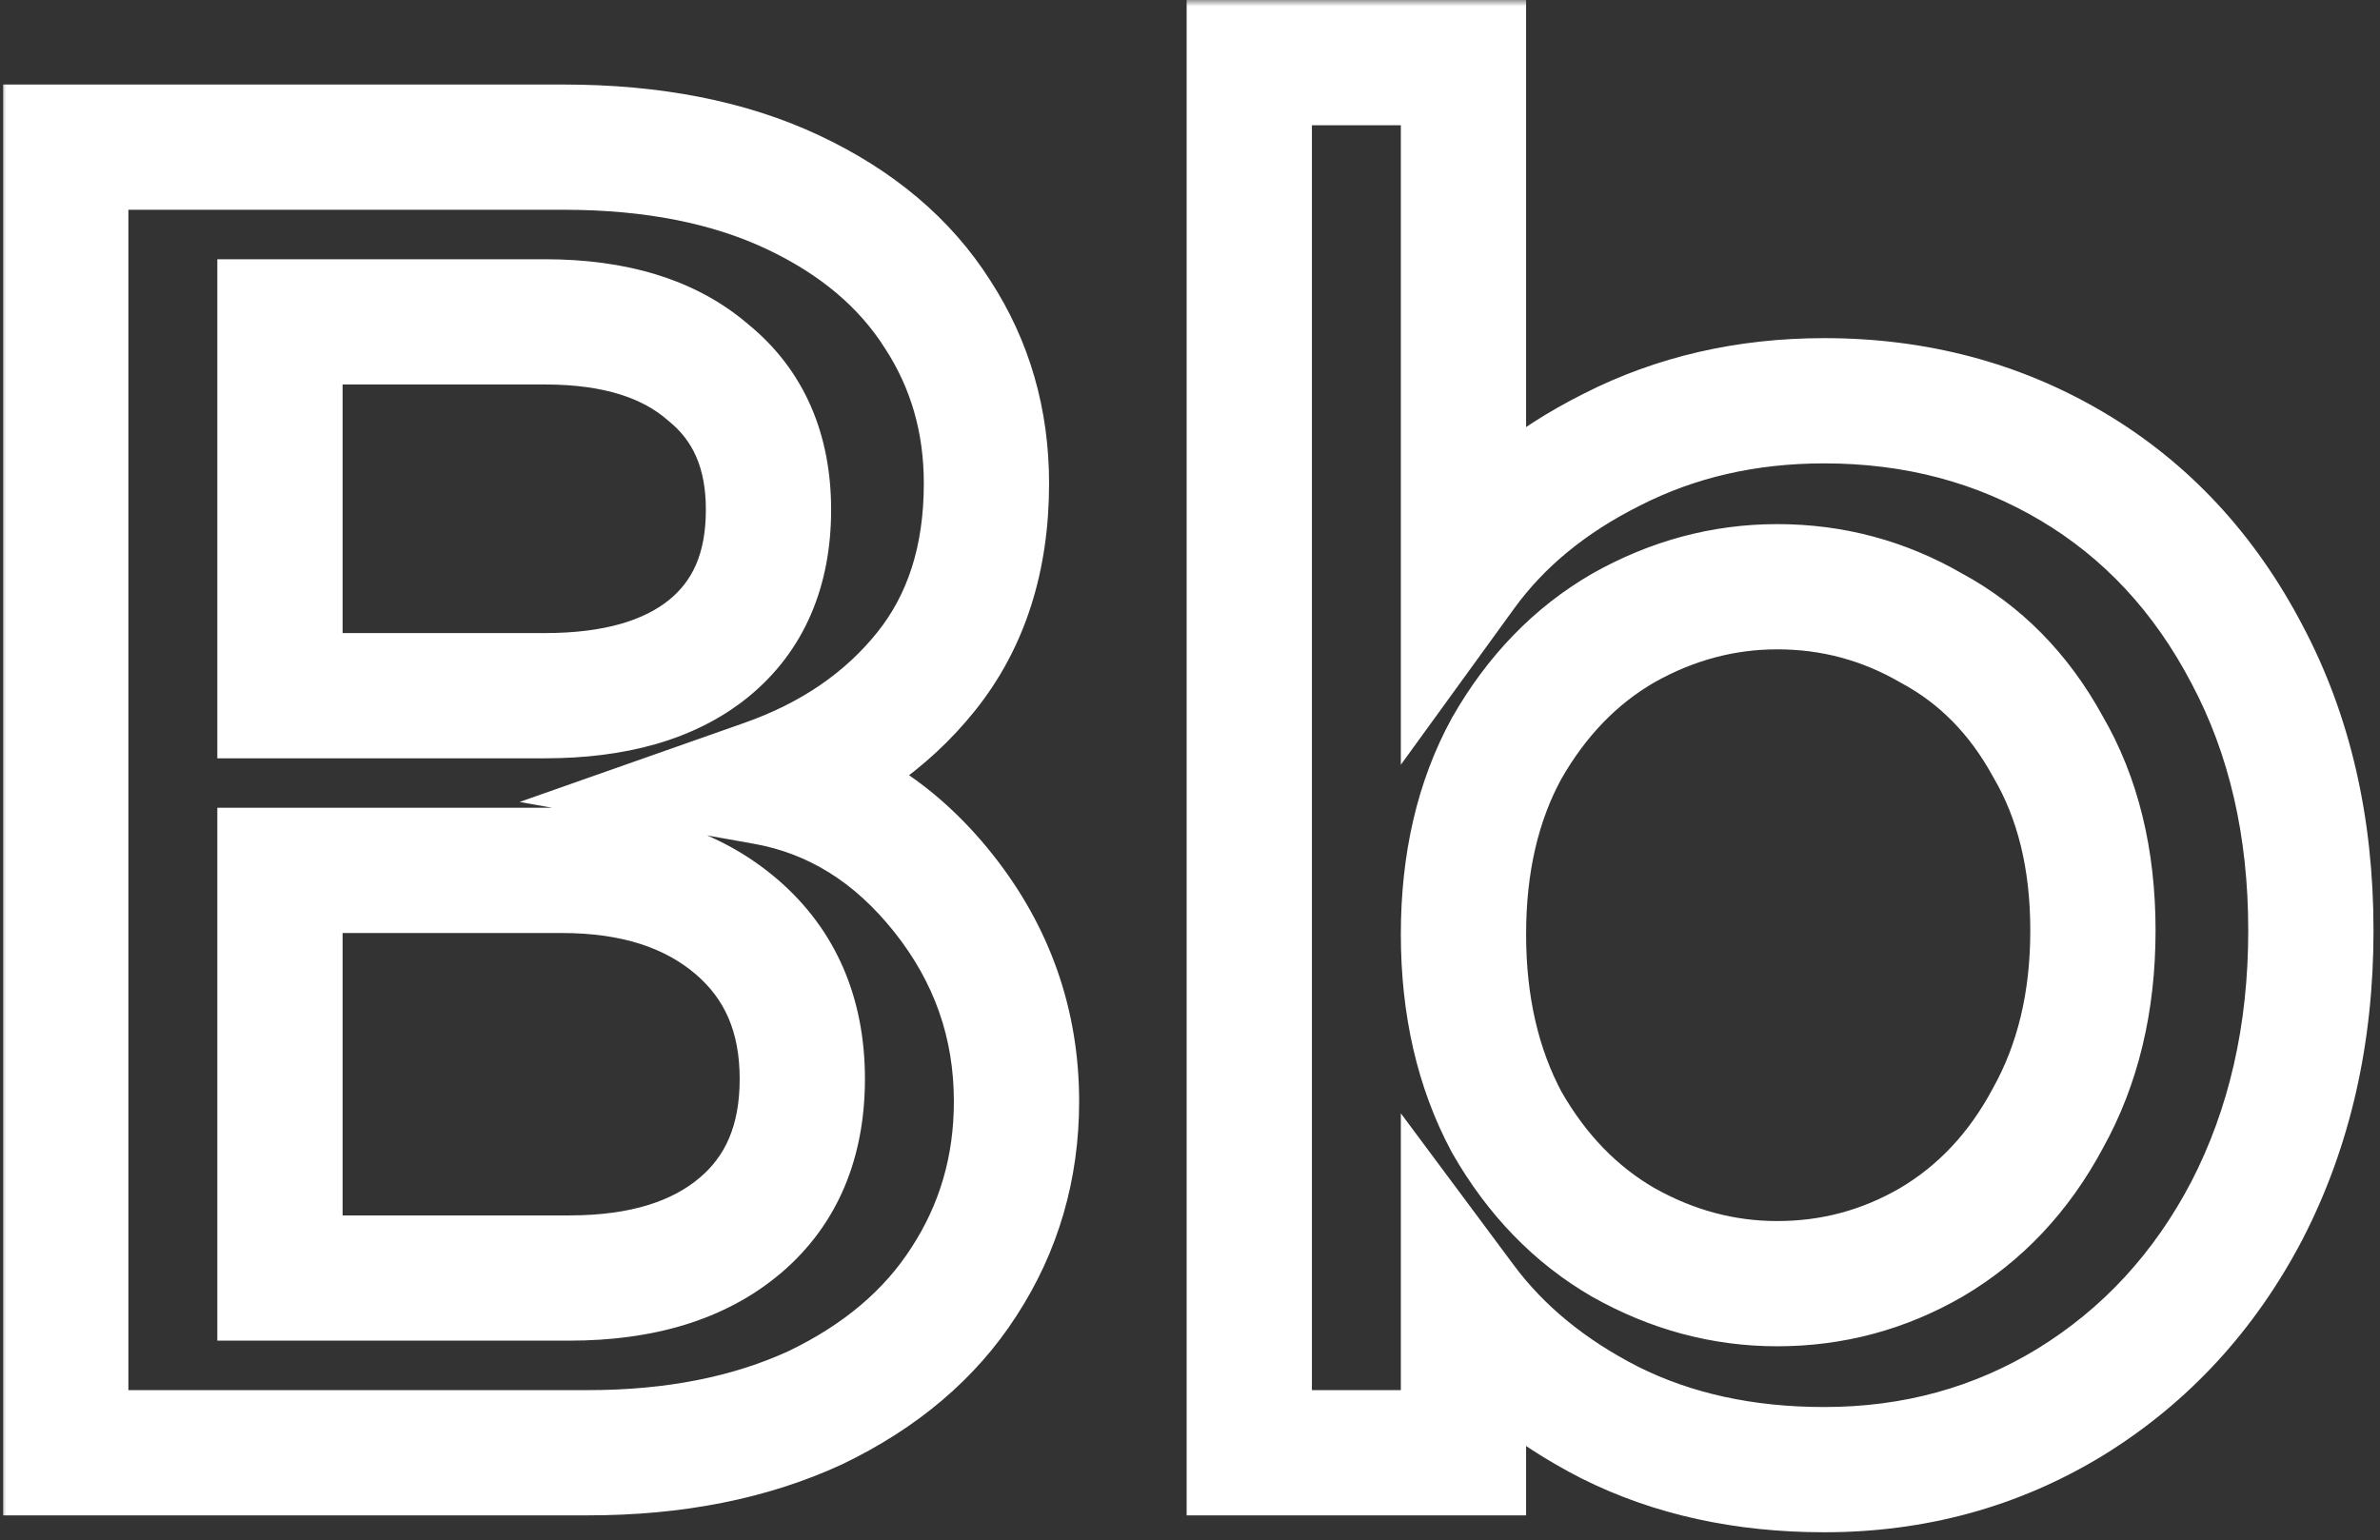 <svg width="190" height="123" viewBox="0 0 190 123" fill="none" xmlns="http://www.w3.org/2000/svg">
<rect x="0" y="0" width="190" height="123" fill="#333333" stroke="none"/>
<mask id="path-1-outside-1_793_1516" maskUnits="userSpaceOnUse" x="0" y="0" width="190" height="123" fill="black">
<rect fill="white" width="190" height="123"/>
<path d="M61.05 62.45C66.65 63.45 71.4 66.4 75.3 71.3C79.2 76.2 81.15 81.75 81.15 87.95C81.15 93.25 79.75 98.05 76.95 102.35C74.25 106.55 70.3 109.9 65.1 112.4C59.9 114.8 53.85 116 46.95 116H5.25V11.75H45C52.1 11.75 58.2 12.95 63.3 15.35C68.4 17.75 72.25 21 74.85 25.1C77.45 29.1 78.75 33.6 78.75 38.6C78.75 44.6 77.15 49.6 73.95 53.6C70.75 57.6 66.45 60.55 61.05 62.45ZM22.35 55.55H43.5C49.1 55.55 53.45 54.3 56.55 51.8C59.75 49.2 61.35 45.5 61.35 40.7C61.35 36 59.75 32.35 56.55 29.75C53.45 27.05 49.1 25.7 43.5 25.7H22.35V55.55ZM45.45 102.05C51.25 102.05 55.8 100.65 59.1 97.85C62.4 95.05 64.05 91.15 64.05 86.15C64.05 81.05 62.3 77 58.8 74C55.3 71 50.65 69.5 44.85 69.5H22.35V102.05H45.45ZM116.832 45.65C119.732 41.65 123.682 38.4 128.682 35.9C133.782 33.3 139.432 32 145.632 32C152.932 32 159.532 33.75 165.432 37.25C171.332 40.75 175.982 45.75 179.382 52.25C182.782 58.65 184.482 66 184.482 74.3C184.482 82.6 182.782 90.05 179.382 96.65C175.982 103.15 171.282 108.25 165.282 111.95C159.382 115.55 152.832 117.35 145.632 117.35C139.232 117.35 133.532 116.1 128.532 113.6C123.632 111.1 119.732 107.9 116.832 104V116H99.732V5H116.832V45.65ZM167.082 74.3C167.082 68.6 165.882 63.7 163.482 59.6C161.182 55.4 158.082 52.25 154.182 50.15C150.382 47.95 146.282 46.85 141.882 46.85C137.582 46.85 133.482 47.95 129.582 50.15C125.782 52.35 122.682 55.55 120.282 59.75C117.982 63.95 116.832 68.9 116.832 74.6C116.832 80.3 117.982 85.3 120.282 89.6C122.682 93.8 125.782 97 129.582 99.2C133.482 101.4 137.582 102.5 141.882 102.5C146.282 102.5 150.382 101.4 154.182 99.2C158.082 96.9 161.182 93.6 163.482 89.3C165.882 85 167.082 80 167.082 74.3Z"/>
</mask>
<path d="M61.05 62.45L59.391 57.733L41.482 64.035L60.171 67.372L61.05 62.45ZM75.3 71.3L79.212 68.186L75.3 71.3ZM76.95 102.35L72.76 99.622L72.752 99.634L72.744 99.646L76.95 102.35ZM65.1 112.4L67.195 116.94L67.231 116.923L67.266 116.906L65.1 112.4ZM5.25 116H0.25V121H5.25V116ZM5.25 11.75V6.75H0.25V11.75H5.25ZM63.3 15.35L61.171 19.874H61.171L63.3 15.35ZM74.85 25.1L70.627 27.778L70.642 27.801L70.658 27.825L74.85 25.1ZM73.95 53.6L77.854 56.724L73.95 53.6ZM22.35 55.55H17.35V60.55H22.35V55.55ZM56.55 51.8L59.689 55.692L59.696 55.686L59.703 55.681L56.55 51.8ZM56.55 29.75L53.266 33.52L53.331 33.577L53.397 33.631L56.55 29.75ZM22.35 25.7V20.7H17.35V25.7H22.35ZM59.1 97.85L55.865 94.037L59.1 97.85ZM22.35 69.5V64.5H17.35V69.5H22.35ZM22.35 102.05H17.35V107.05H22.35V102.05ZM60.171 67.372C64.45 68.136 68.163 70.362 71.388 74.414L79.212 68.186C74.637 62.438 68.85 58.764 61.929 57.528L60.171 67.372ZM71.388 74.414C74.591 78.439 76.15 82.893 76.15 87.95H86.15C86.15 80.607 83.809 73.962 79.212 68.186L71.388 74.414ZM76.15 87.95C76.15 92.315 75.013 96.161 72.76 99.622L81.14 105.078C84.487 99.939 86.15 94.185 86.15 87.95H76.15ZM72.744 99.646C70.618 102.954 67.432 105.731 62.934 107.894L67.266 116.906C73.168 114.069 77.882 110.146 81.156 105.054L72.744 99.646ZM63.005 107.86C58.582 109.901 53.272 111 46.95 111V121C54.428 121 61.218 119.699 67.195 116.94L63.005 107.86ZM46.95 111H5.25V121H46.95V111ZM10.25 116V11.75H0.25V116H10.25ZM5.25 16.75H45V6.75H5.25V16.75ZM45 16.75C51.549 16.75 56.887 17.858 61.171 19.874L65.429 10.826C59.513 8.042 52.651 6.75 45 6.75V16.75ZM61.171 19.874C65.553 21.936 68.613 24.602 70.627 27.778L79.073 22.422C75.887 17.398 71.247 13.564 65.429 10.826L61.171 19.874ZM70.658 27.825C72.705 30.974 73.75 34.518 73.75 38.6H83.75C83.75 32.682 82.195 27.226 79.042 22.375L70.658 27.825ZM73.75 38.6C73.75 43.668 72.419 47.51 70.046 50.477L77.854 56.724C81.881 51.69 83.75 45.532 83.75 38.6H73.75ZM70.046 50.477C67.497 53.662 64.015 56.106 59.391 57.733L62.709 67.167C68.885 64.994 74.003 61.538 77.854 56.724L70.046 50.477ZM22.35 60.55H43.5V50.55H22.35V60.55ZM43.5 60.55C49.786 60.55 55.4 59.151 59.689 55.692L53.411 47.908C51.5 49.449 48.414 50.55 43.5 50.55V60.55ZM59.703 55.681C64.27 51.969 66.35 46.729 66.35 40.7H56.35C56.35 44.271 55.23 46.431 53.397 47.919L59.703 55.681ZM66.35 40.7C66.35 34.731 64.244 29.559 59.703 25.869L53.397 33.631C55.256 35.141 56.35 37.269 56.35 40.7H66.35ZM59.834 25.98C55.539 22.239 49.868 20.7 43.5 20.7V30.7C48.332 30.7 51.361 31.861 53.266 33.52L59.834 25.98ZM43.5 20.7H22.35V30.7H43.5V20.7ZM17.35 25.7V55.55H27.35V25.7H17.35ZM45.45 107.05C52.029 107.05 57.864 105.456 62.335 101.663L55.865 94.037C53.736 95.844 50.471 97.05 45.45 97.05V107.05ZM62.335 101.663C66.935 97.76 69.05 92.365 69.05 86.15H59.05C59.05 89.935 57.865 92.34 55.865 94.037L62.335 101.663ZM69.05 86.15C69.05 79.765 66.788 74.262 62.054 70.204L55.546 77.796C57.812 79.738 59.05 82.335 59.05 86.15H69.05ZM62.054 70.204C57.433 66.243 51.526 64.5 44.85 64.5V74.5C49.774 74.5 53.167 75.757 55.546 77.796L62.054 70.204ZM44.85 64.5H22.35V74.5H44.85V64.5ZM17.35 69.5V102.05H27.35V69.5H17.35ZM22.35 107.05H45.45V97.05H22.35V107.05ZM116.832 45.65H111.832V61.065L120.88 48.585L116.832 45.65ZM128.682 35.9L130.918 40.372L130.936 40.363L130.953 40.355L128.682 35.9ZM165.432 37.25L167.983 32.95L165.432 37.25ZM179.382 52.25L174.952 54.568L174.959 54.582L174.967 54.596L179.382 52.25ZM179.382 96.65L183.813 98.968L183.82 98.954L183.827 98.94L179.382 96.65ZM165.282 111.95L167.887 116.218L167.897 116.212L167.907 116.206L165.282 111.95ZM128.532 113.6L126.26 118.054L126.278 118.063L126.296 118.072L128.532 113.6ZM116.832 104L120.845 101.016L111.832 88.897V104H116.832ZM116.832 116V121H121.832V116H116.832ZM99.732 116H94.732V121H99.732V116ZM99.732 5V0H94.732V5H99.732ZM116.832 5H121.832V0H116.832V5ZM163.482 59.6L159.097 62.002L159.131 62.064L159.167 62.126L163.482 59.6ZM154.182 50.15L151.677 54.477L151.744 54.516L151.812 54.552L154.182 50.15ZM129.582 50.15L127.126 45.795L127.101 45.809L127.077 45.823L129.582 50.15ZM120.282 59.75L115.941 57.269L115.919 57.309L115.897 57.348L120.282 59.75ZM120.282 89.6L115.873 91.958L115.906 92.02L115.941 92.081L120.282 89.6ZM129.582 99.2L127.077 103.527L127.101 103.541L127.126 103.555L129.582 99.2ZM154.182 99.2L156.688 103.527L156.705 103.517L156.722 103.507L154.182 99.2ZM163.482 89.3L159.116 86.863L159.095 86.902L159.074 86.942L163.482 89.3ZM120.88 48.585C123.25 45.317 126.542 42.56 130.918 40.372L126.446 31.428C120.823 34.239 116.215 37.983 112.784 42.715L120.88 48.585ZM130.953 40.355C135.293 38.142 140.155 37 145.632 37V27C138.71 27 132.272 28.458 126.411 31.445L130.953 40.355ZM145.632 37C152.095 37 157.803 38.538 162.881 41.55L167.983 32.95C161.261 28.962 153.77 27 145.632 27V37ZM162.881 41.55C167.927 44.544 171.951 48.831 174.952 54.568L183.813 49.932C180.014 42.669 174.738 36.956 167.983 32.95L162.881 41.55ZM174.967 54.596C177.931 60.175 179.482 66.698 179.482 74.3H189.482C189.482 65.302 187.634 57.126 183.798 49.904L174.967 54.596ZM179.482 74.3C179.482 81.899 177.932 88.548 174.938 94.36L183.827 98.94C187.633 91.552 189.482 83.301 189.482 74.3H179.482ZM174.952 94.332C171.951 100.07 167.861 104.486 162.658 107.694L167.907 116.206C174.704 112.014 180.014 106.23 183.813 98.968L174.952 94.332ZM162.678 107.682C157.596 110.783 151.954 112.35 145.632 112.35V122.35C153.711 122.35 161.169 120.317 167.887 116.218L162.678 107.682ZM145.632 112.35C139.896 112.35 134.98 111.234 130.768 109.128L126.296 118.072C132.085 120.966 138.569 122.35 145.632 122.35V112.35ZM130.805 109.146C126.499 106.949 123.228 104.222 120.845 101.016L112.82 106.984C116.237 111.578 120.766 115.251 126.26 118.054L130.805 109.146ZM111.832 104V116H121.832V104H111.832ZM116.832 111H99.732V121H116.832V111ZM104.732 116V5H94.732V116H104.732ZM99.732 10H116.832V0H99.732V10ZM111.832 5V45.65H121.832V5H111.832ZM172.082 74.3C172.082 67.89 170.728 62.08 167.797 57.074L159.167 62.126C161.037 65.32 162.082 69.31 162.082 74.3H172.082ZM167.868 57.198C165.143 52.222 161.373 48.343 156.553 45.748L151.812 54.552C154.792 56.157 157.222 58.578 159.097 62.002L167.868 57.198ZM156.688 45.823C152.125 43.181 147.16 41.85 141.882 41.85V51.85C145.405 51.85 148.64 52.719 151.677 54.477L156.688 45.823ZM141.882 41.85C136.685 41.85 131.743 43.19 127.126 45.795L132.039 54.505C135.222 52.71 138.479 51.85 141.882 51.85V41.85ZM127.077 45.823C122.437 48.509 118.734 52.383 115.941 57.269L124.624 62.231C126.631 58.717 129.128 56.191 132.088 54.477L127.077 45.823ZM115.897 57.348C113.123 62.413 111.832 68.22 111.832 74.6H121.832C121.832 69.58 122.841 65.487 124.668 62.152L115.897 57.348ZM111.832 74.6C111.832 80.983 113.125 86.819 115.873 91.958L124.691 87.242C122.84 83.781 121.832 79.617 121.832 74.6H111.832ZM115.941 92.081C118.734 96.967 122.437 100.841 127.077 103.527L132.088 94.873C129.128 93.159 126.631 90.633 124.624 87.119L115.941 92.081ZM127.126 103.555C131.743 106.16 136.685 107.5 141.882 107.5V97.5C138.479 97.5 135.222 96.64 132.039 94.845L127.126 103.555ZM141.882 107.5C147.16 107.5 152.125 106.169 156.688 103.527L151.677 94.873C148.64 96.631 145.405 97.5 141.882 97.5V107.5ZM156.722 103.507C161.473 100.705 165.193 96.702 167.891 91.658L159.074 86.942C157.171 90.498 154.692 93.095 151.643 94.893L156.722 103.507ZM167.848 91.737C170.726 86.582 172.082 80.718 172.082 74.3H162.082C162.082 79.282 161.039 83.418 159.116 86.863L167.848 91.737Z" fill="white" mask="url(#path-1-outside-1_793_1516)"/>
</svg>
